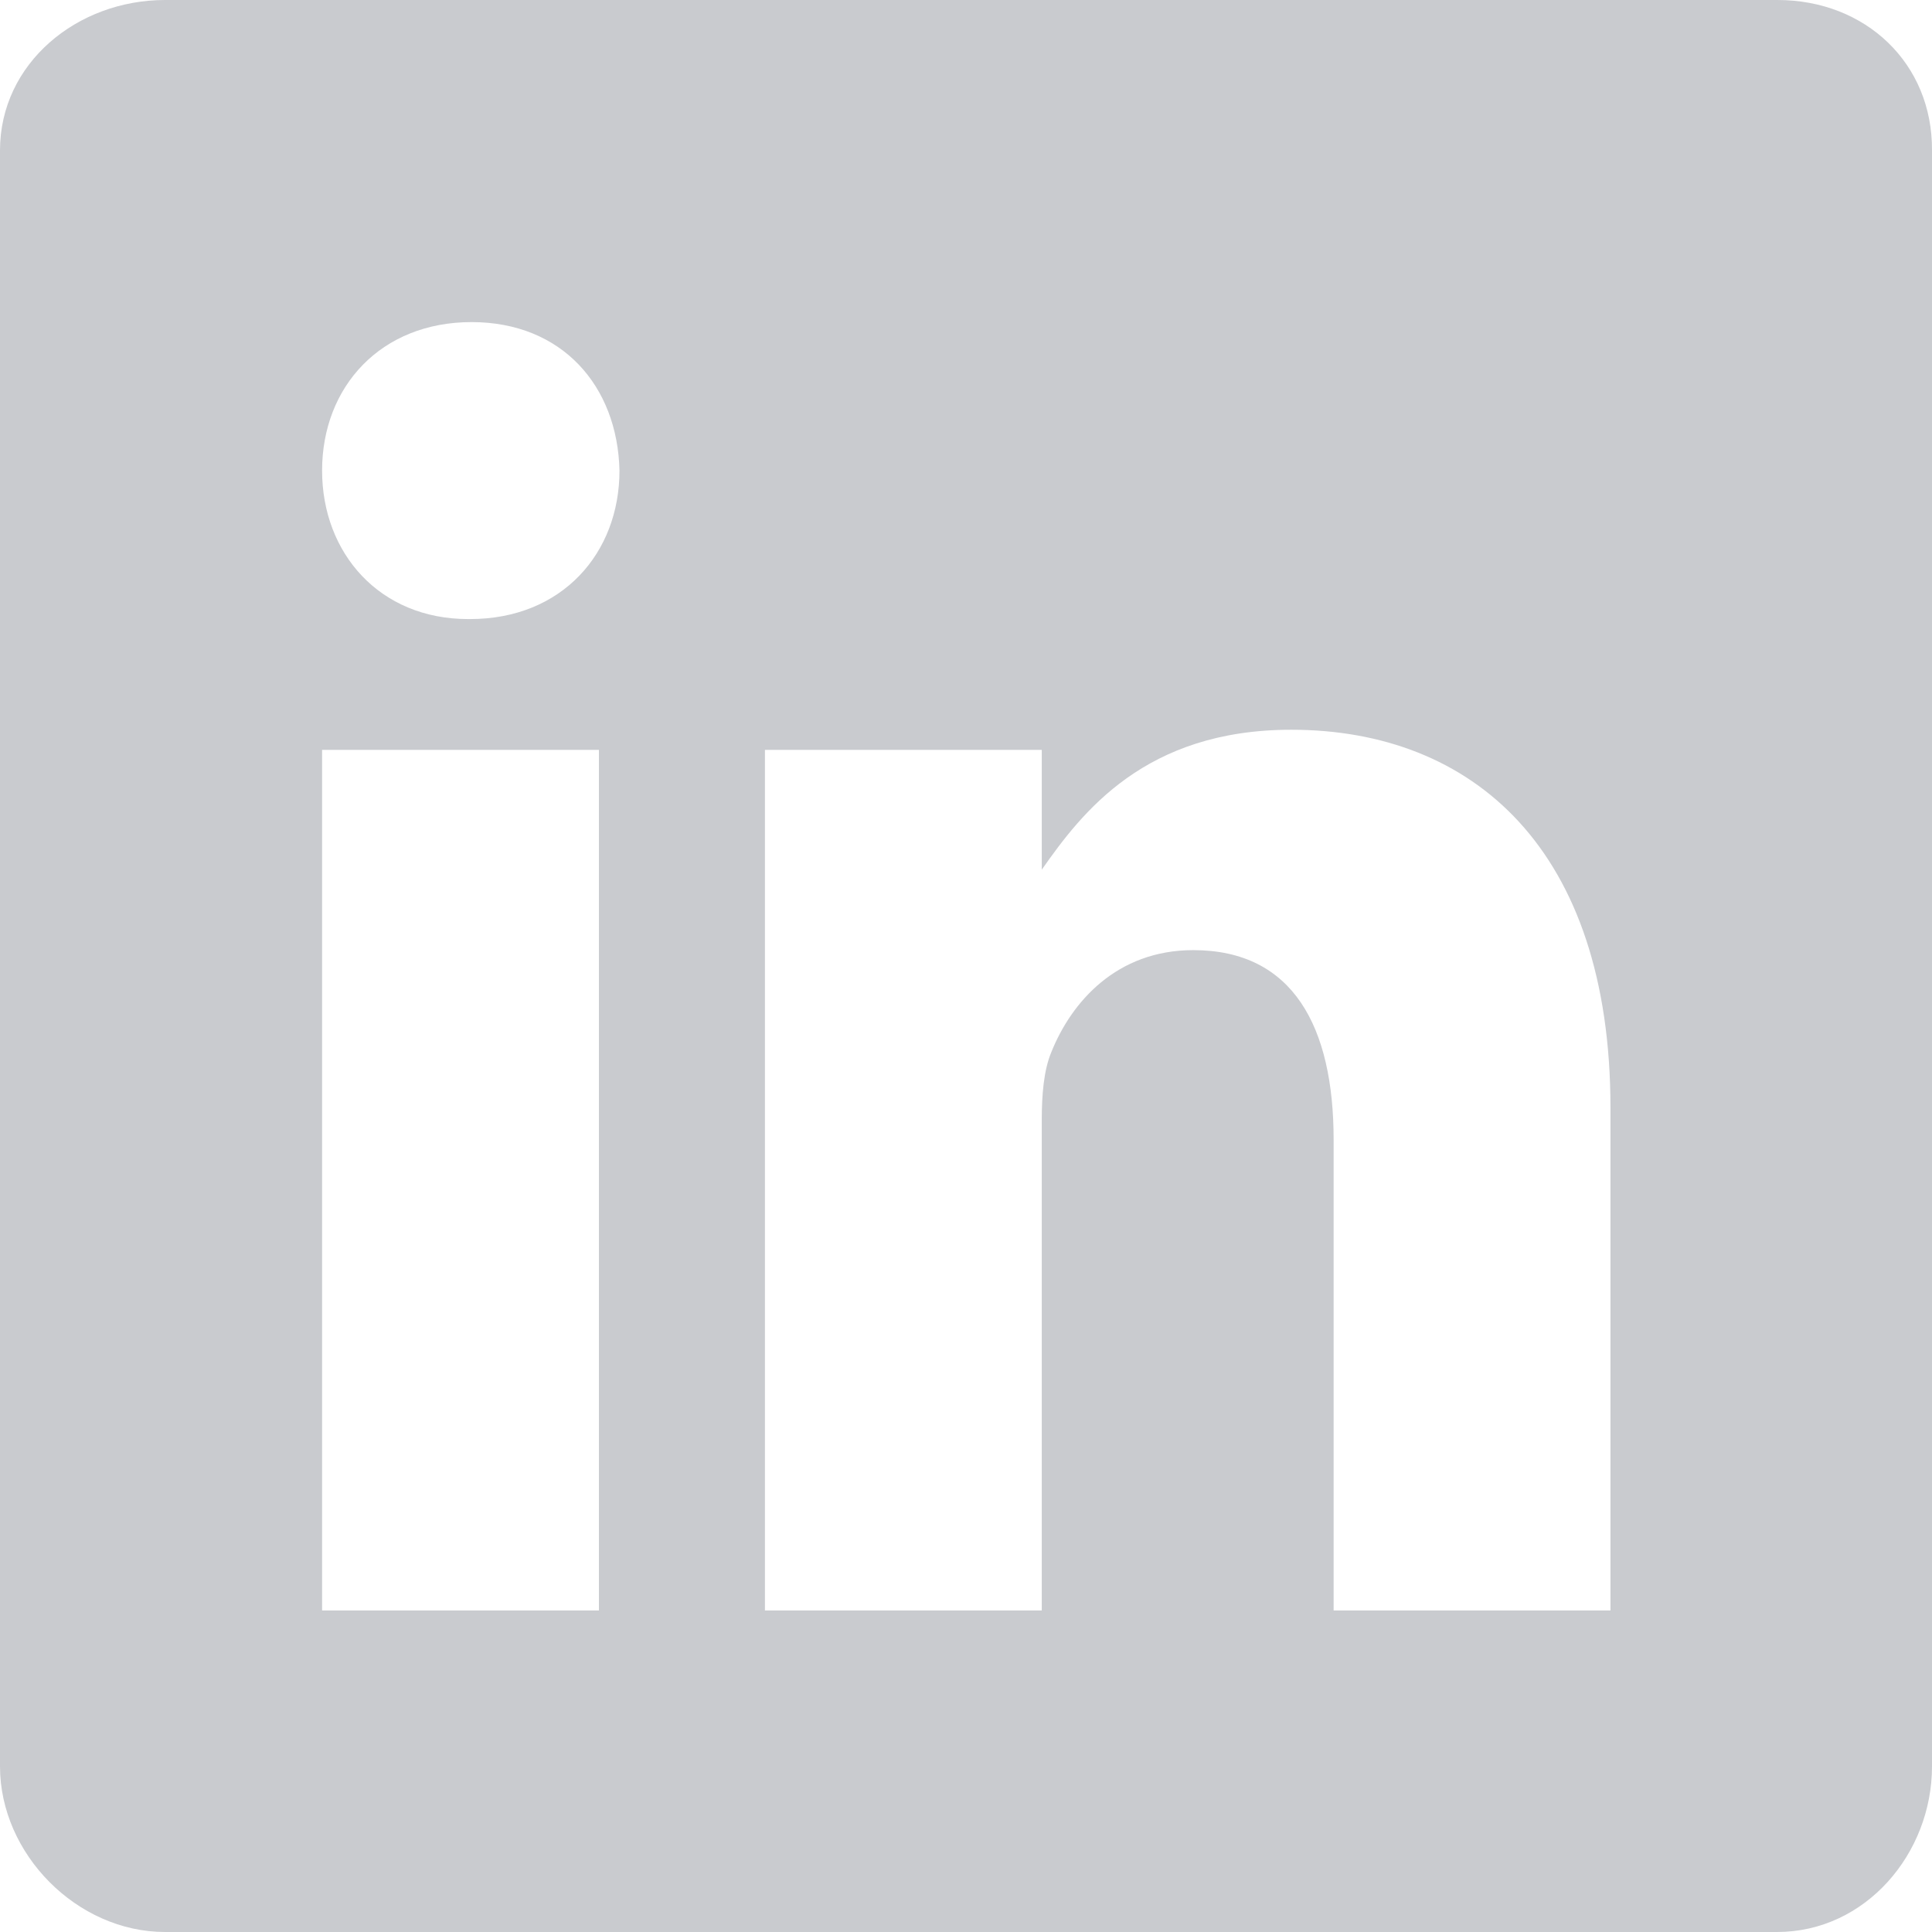 <svg width="14" height="14" viewBox="0 0 14 14" fill="none" xmlns="http://www.w3.org/2000/svg">
<path d="M12.88 0H1.196C0.558 0 0 0.459 0 1.09V12.8C0 13.435 0.558 14 1.196 14H12.877C13.519 14 14 13.431 14 12.8V1.09C14.004 0.459 13.519 0 12.88 0ZM4.34 11.67H2.334V5.434H4.34V11.67ZM3.406 4.486H3.392C2.75 4.486 2.334 4.008 2.334 3.41C2.334 2.801 2.761 2.334 3.417 2.334C4.073 2.334 4.475 2.797 4.489 3.41C4.489 4.008 4.073 4.486 3.406 4.486ZM11.67 11.67H9.664V8.26C9.664 7.443 9.372 6.885 8.647 6.885C8.092 6.885 7.764 7.26 7.618 7.625C7.563 7.757 7.549 7.935 7.549 8.118V11.67H5.543V5.434H7.549V6.302C7.841 5.886 8.297 5.288 9.357 5.288C10.674 5.288 11.67 6.156 11.67 8.027L11.67 11.67Z" fill="#C9CBCF"/>
</svg>
